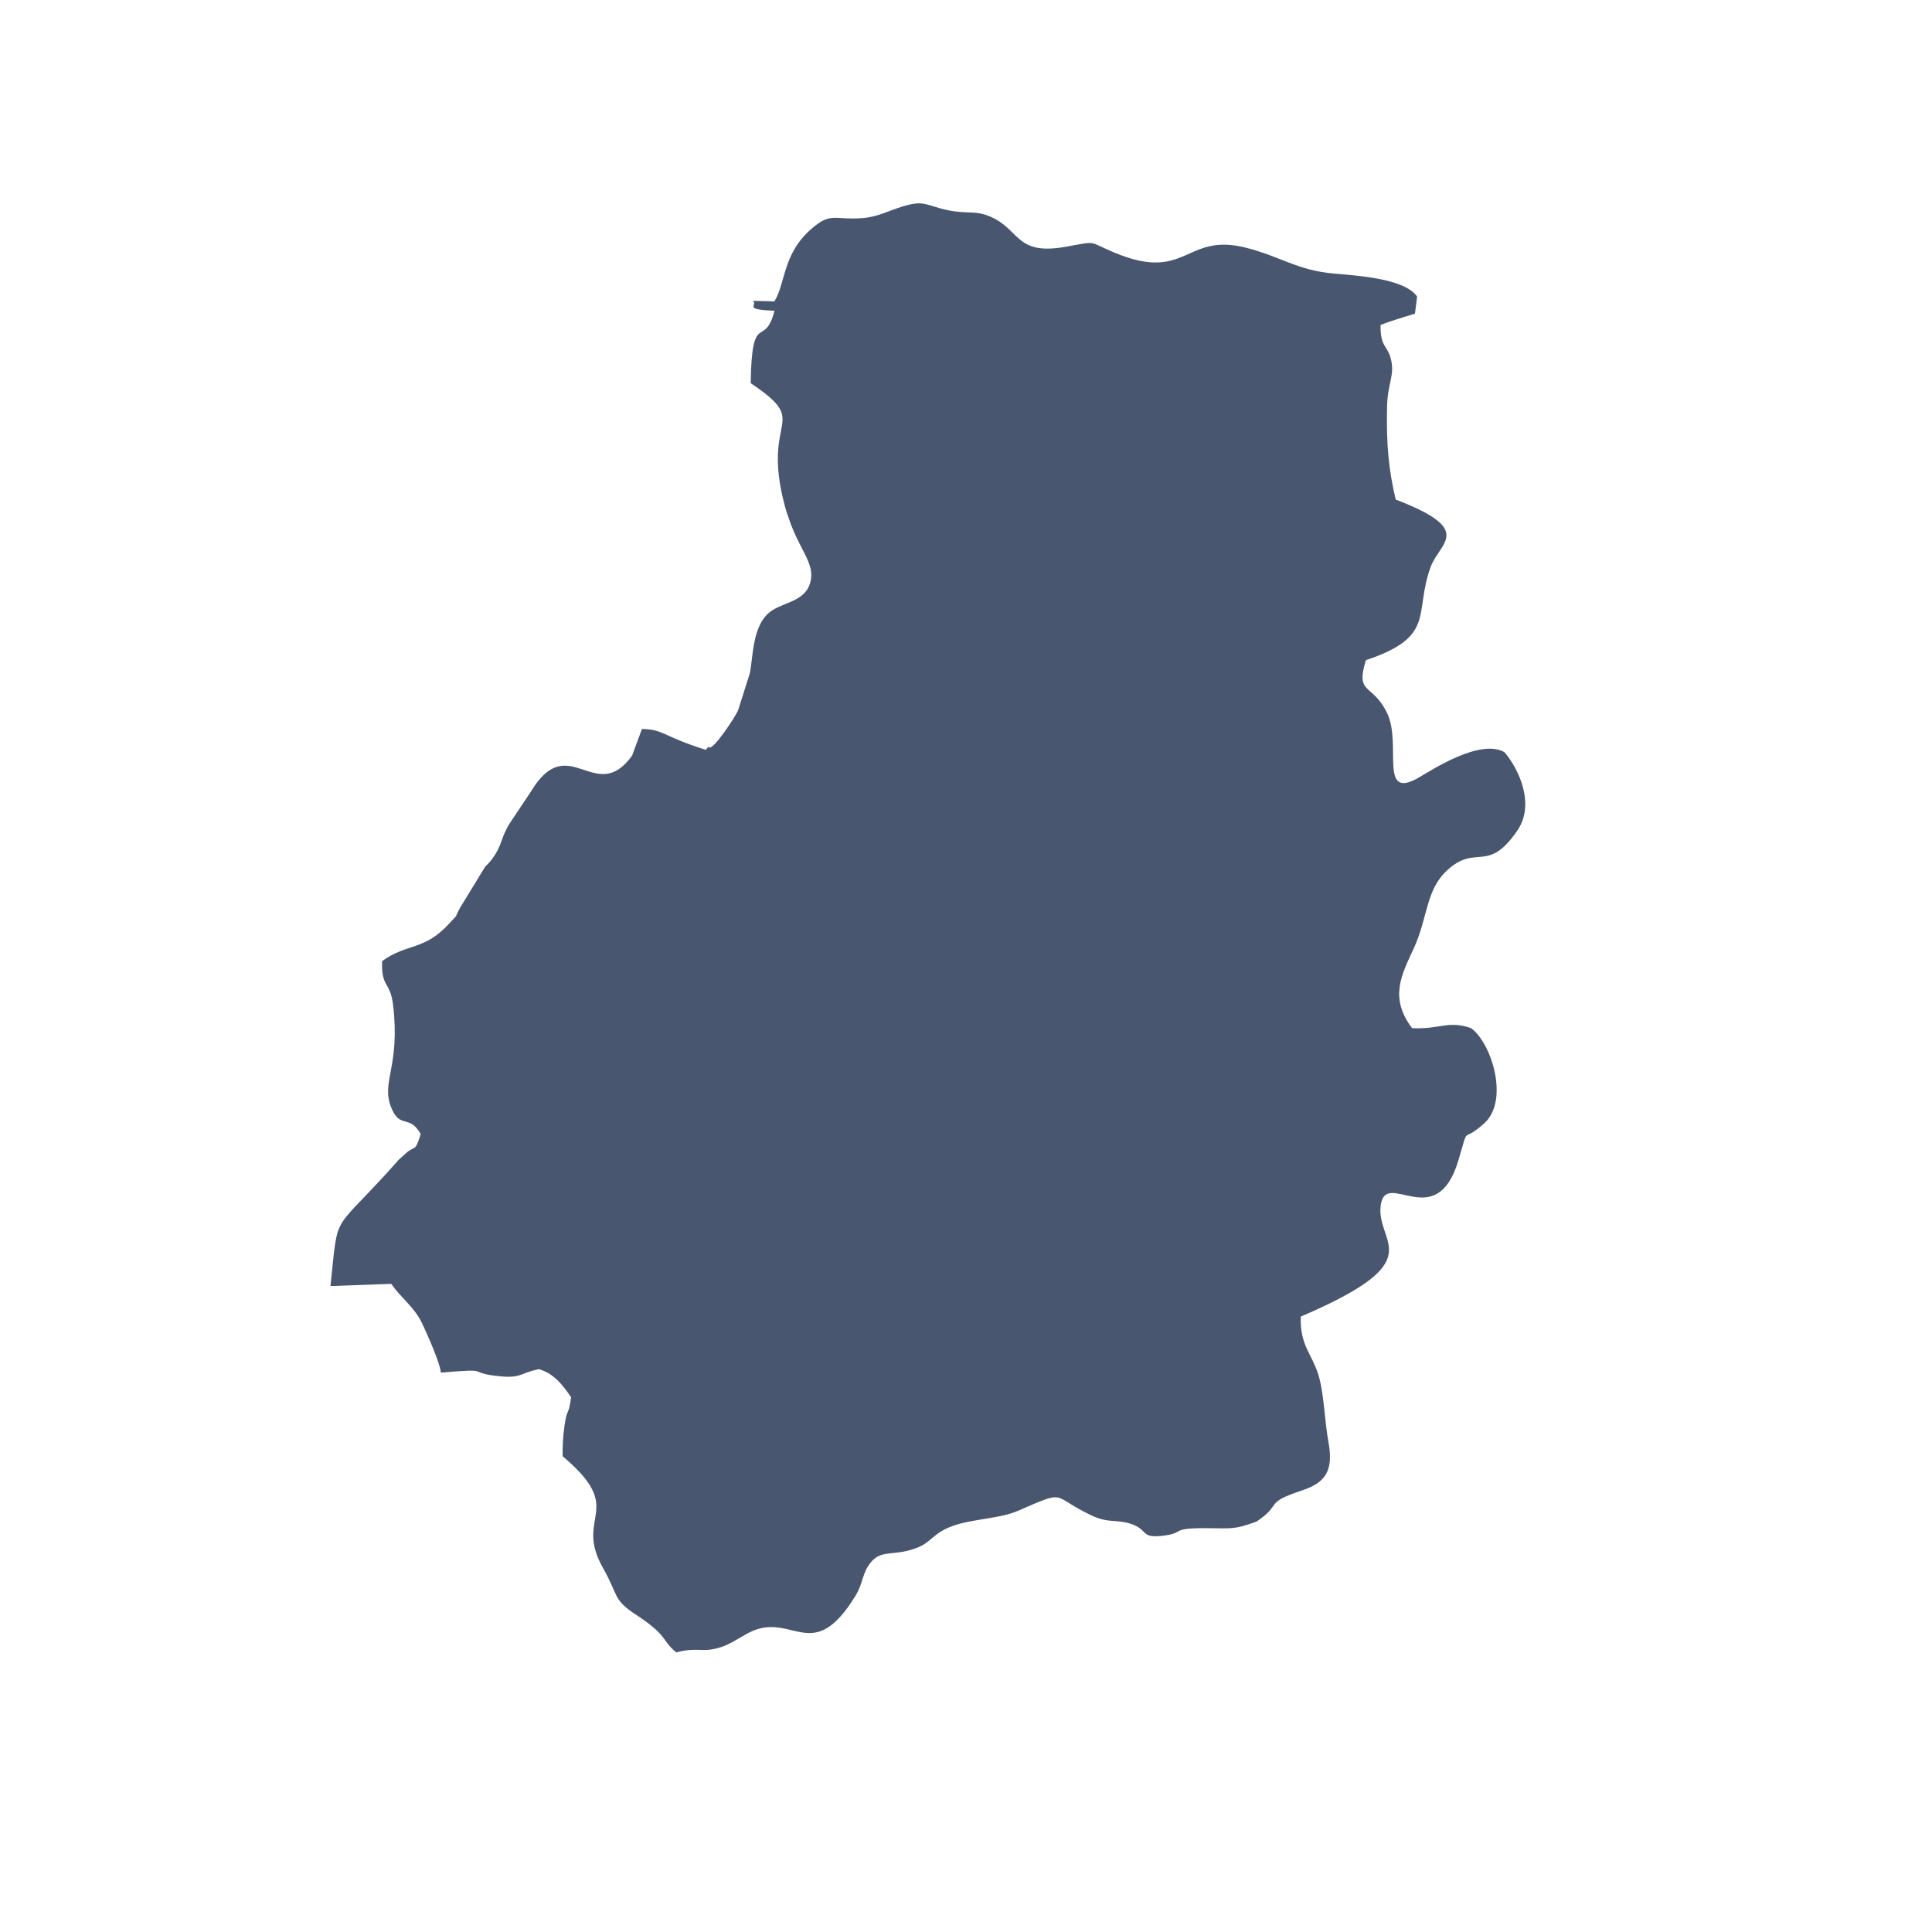 <svg width="76" height="76" viewBox="0 0 76 76" fill="none" xmlns="http://www.w3.org/2000/svg">
<path fill-rule="evenodd" clip-rule="evenodd" d="M29.623 11.835C29.82 12.032 29.205 12.169 30.467 12.225C30.073 13.752 29.575 12.132 29.53 15.073C31.972 16.711 29.915 16.322 30.872 19.896C30.944 20.163 30.959 20.185 31.045 20.437C31.434 21.583 31.988 22.09 31.905 22.75C31.793 23.636 30.917 23.657 30.367 24.016C29.57 24.536 29.633 25.89 29.492 26.502L29.041 27.92C28.961 28.161 28.003 29.596 27.884 29.387C27.864 29.351 27.806 29.465 27.762 29.497C26.015 28.942 26.13 28.699 25.253 28.675L24.864 29.727C23.413 31.725 22.369 28.676 20.887 31.134L20.058 32.378C19.682 32.973 19.773 33.235 19.355 33.794C19.203 33.998 19.129 34.04 19.086 34.092L18.101 35.704C17.811 36.248 18.079 35.876 17.707 36.291C16.695 37.42 16.037 37.082 15.033 37.806C14.988 38.863 15.353 38.58 15.466 39.555C15.746 41.969 14.991 42.538 15.379 43.54C15.728 44.441 16.095 43.807 16.55 44.611C16.324 45.346 16.328 45.049 15.981 45.355L15.688 45.619C13.005 48.659 13.331 47.494 13 50.59L15.393 50.504C15.781 51.073 16.299 51.406 16.61 52.069C16.77 52.409 17.308 53.591 17.343 53.995C19.397 53.824 18.334 53.975 19.487 54.12C20.54 54.251 20.419 54.011 21.201 53.86C21.785 54.028 22.13 54.472 22.468 54.967C22.343 55.808 22.318 55.302 22.203 56.108C22.141 56.541 22.13 56.86 22.133 57.285C24.685 59.435 22.549 59.61 23.719 61.678C24.349 62.791 24.099 62.914 25.01 63.513C26.321 64.373 26.004 64.519 26.605 65C27.494 64.769 27.584 65.044 28.378 64.789C28.819 64.647 29.247 64.299 29.65 64.139C31.234 63.511 32.002 65.45 33.644 62.788C33.968 62.263 33.898 61.912 34.243 61.475C34.608 61.015 35.014 61.159 35.641 61.016C36.486 60.823 36.528 60.547 37.013 60.246C37.862 59.718 39.16 59.816 40.052 59.429C42.004 58.581 41.311 58.837 42.901 59.597C43.618 59.94 43.887 59.751 44.475 59.941C45.221 60.181 44.813 60.546 45.84 60.4C46.592 60.293 46.051 60.108 47.433 60.114C48.495 60.119 48.528 60.177 49.426 59.857C50.482 59.151 49.67 59.144 51.224 58.627C52.105 58.334 52.472 57.892 52.259 56.734C52.097 55.847 52.086 54.779 51.851 54.046C51.594 53.245 51.132 52.908 51.168 51.792C56.399 49.552 54.106 48.95 54.315 47.41C54.511 45.958 56.501 48.557 57.37 45.644C57.815 44.149 57.449 45.036 58.389 44.186C59.376 43.295 58.685 41.035 57.864 40.442C56.949 40.132 56.622 40.503 55.548 40.445C54.635 39.242 55.142 38.331 55.608 37.32C56.173 36.093 56.08 35.036 56.905 34.257C58.073 33.154 58.51 34.407 59.695 32.661C60.394 31.631 59.748 30.25 59.185 29.592C58.23 29.036 56.322 30.292 55.818 30.584C54.215 31.512 55.151 29.291 54.572 28.067C53.995 26.847 53.305 27.364 53.73 25.97C56.505 25.039 55.613 24.15 56.271 22.32C56.628 21.325 58.044 20.857 54.903 19.651C54.621 18.448 54.532 17.49 54.564 15.983C54.583 15.097 54.861 14.782 54.725 14.173C54.587 13.55 54.303 13.711 54.306 12.79C54.462 12.702 55.365 12.428 55.661 12.339L55.745 11.666C55.241 10.931 53.257 10.835 52.453 10.76C51.025 10.628 50.391 10.099 49.024 9.747C46.607 9.126 46.709 11.133 43.84 9.938C42.781 9.498 43.208 9.473 41.961 9.701C39.98 10.062 40.152 9.093 39.04 8.559C38.386 8.245 38.071 8.438 37.268 8.265C36.415 8.082 36.378 7.856 35.509 8.121C34.945 8.293 34.52 8.536 33.919 8.581C32.825 8.662 32.697 8.339 31.953 8.973C30.777 9.973 30.921 11.107 30.463 11.857L29.623 11.834L29.623 11.835Z" fill="#48566F"/>
</svg>
